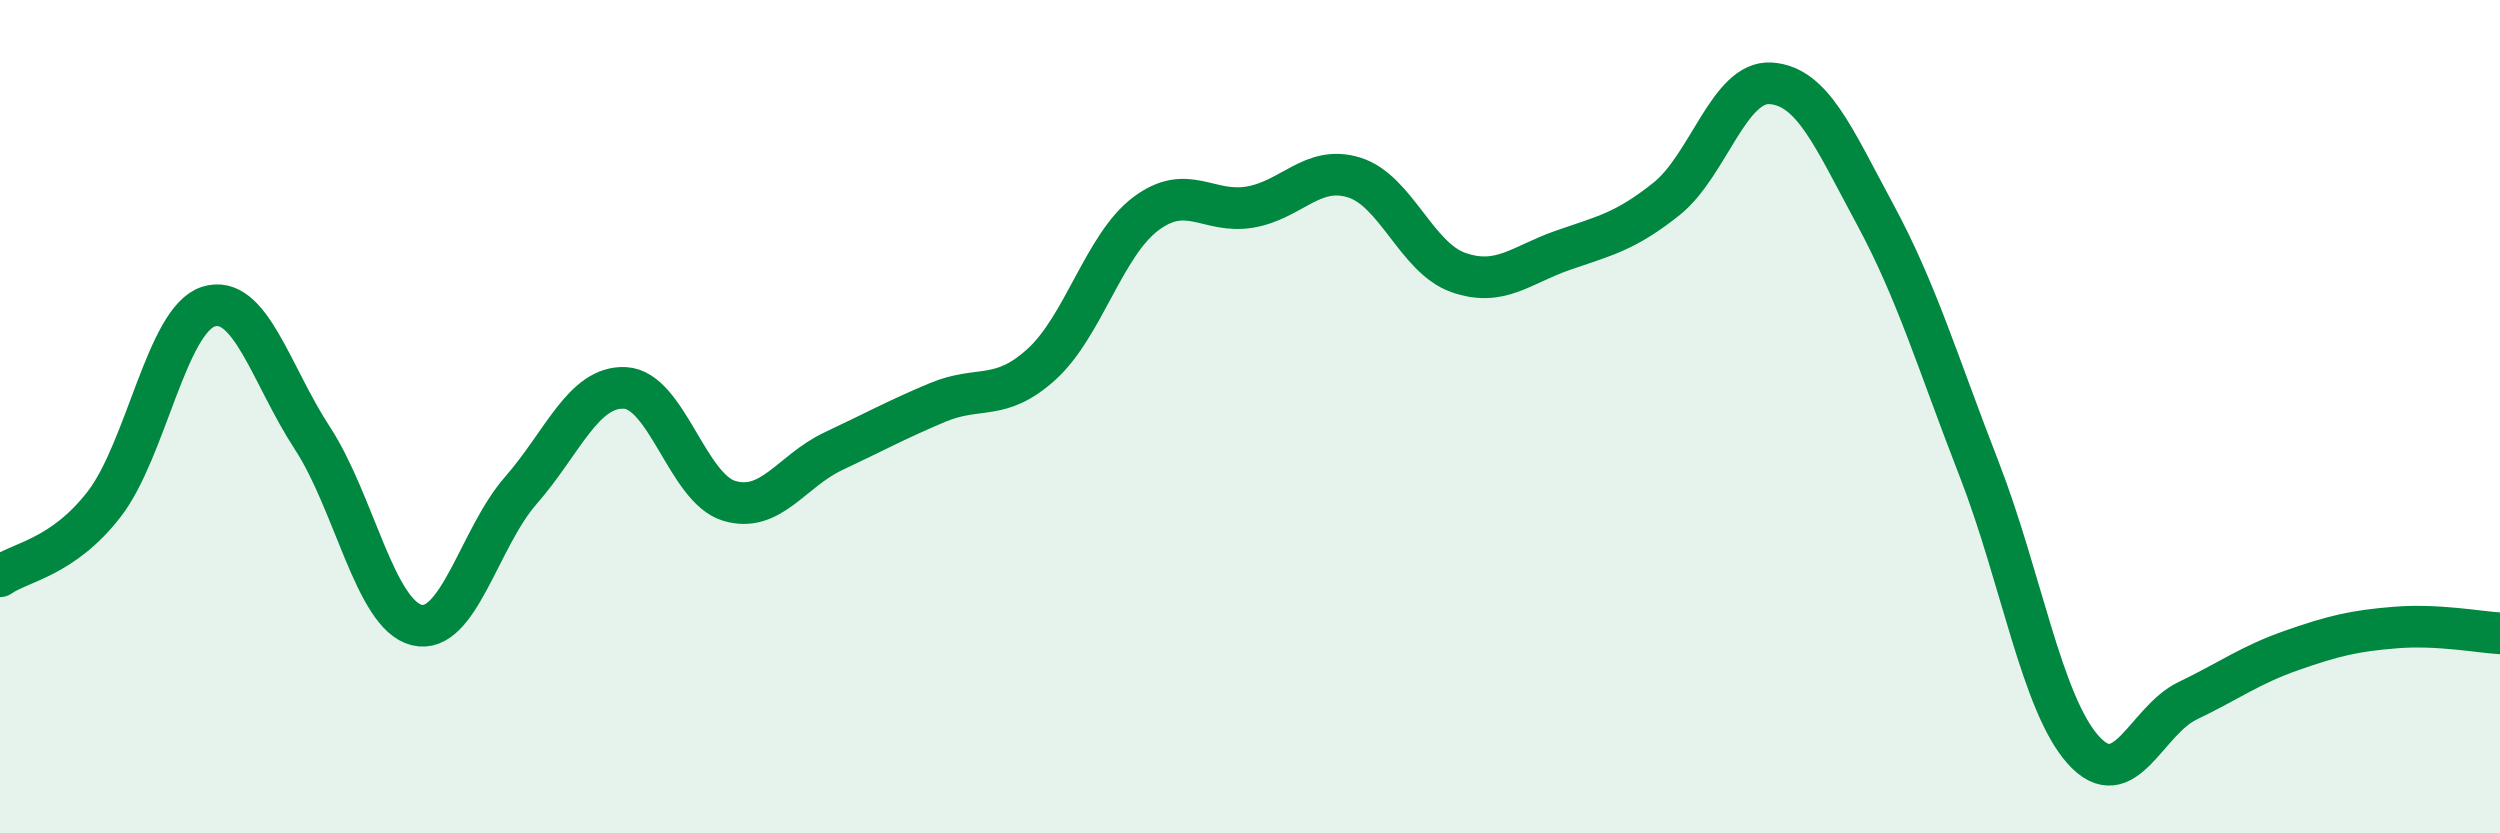 
    <svg width="60" height="20" viewBox="0 0 60 20" xmlns="http://www.w3.org/2000/svg">
      <path
        d="M 0,13.83 C 0.5,13.48 1.5,13.39 2.5,12.1 C 3.5,10.81 4,7.68 5,7.36 C 6,7.04 6.5,8.99 7.5,10.52 C 8.5,12.05 9,14.75 10,15 C 11,15.25 11.5,12.91 12.5,11.77 C 13.5,10.63 14,9.26 15,9.31 C 16,9.36 16.5,11.72 17.5,12.02 C 18.5,12.32 19,11.3 20,10.83 C 21,10.36 21.5,10.08 22.5,9.66 C 23.5,9.24 24,9.65 25,8.74 C 26,7.83 26.5,5.88 27.5,5.13 C 28.5,4.38 29,5.14 30,4.97 C 31,4.8 31.5,3.95 32.5,4.26 C 33.5,4.57 34,6.19 35,6.54 C 36,6.89 36.5,6.36 37.5,6.01 C 38.5,5.66 39,5.57 40,4.77 C 41,3.97 41.5,1.93 42.5,2 C 43.5,2.07 44,3.29 45,5.14 C 46,6.99 46.5,8.69 47.5,11.26 C 48.5,13.83 49,16.89 50,18 C 51,19.11 51.5,17.3 52.5,16.82 C 53.5,16.34 54,15.96 55,15.61 C 56,15.26 56.5,15.14 57.5,15.06 C 58.5,14.98 59.5,15.17 60,15.2L60 20L0 20Z"
        fill="#008740"
        opacity="0.1"
        stroke-linecap="round"
        stroke-linejoin="round"
      />
      <path
        d="M 0,13.83 C 0.5,13.48 1.5,13.39 2.5,12.1 C 3.5,10.81 4,7.68 5,7.36 C 6,7.04 6.5,8.99 7.5,10.52 C 8.5,12.05 9,14.75 10,15 C 11,15.25 11.5,12.91 12.5,11.77 C 13.5,10.63 14,9.26 15,9.31 C 16,9.36 16.5,11.72 17.5,12.02 C 18.5,12.32 19,11.3 20,10.83 C 21,10.36 21.5,10.08 22.5,9.66 C 23.5,9.24 24,9.65 25,8.74 C 26,7.83 26.5,5.88 27.5,5.13 C 28.5,4.38 29,5.14 30,4.97 C 31,4.8 31.5,3.95 32.5,4.26 C 33.5,4.57 34,6.19 35,6.54 C 36,6.89 36.5,6.36 37.5,6.01 C 38.5,5.66 39,5.57 40,4.77 C 41,3.97 41.5,1.93 42.5,2 C 43.5,2.07 44,3.29 45,5.14 C 46,6.99 46.5,8.69 47.5,11.26 C 48.5,13.83 49,16.89 50,18 C 51,19.11 51.5,17.3 52.5,16.82 C 53.5,16.34 54,15.96 55,15.61 C 56,15.26 56.5,15.14 57.5,15.06 C 58.5,14.98 59.5,15.17 60,15.2"
        stroke="#008740"
        stroke-width="1"
        fill="none"
        stroke-linecap="round"
        stroke-linejoin="round"
      />
    </svg>
  